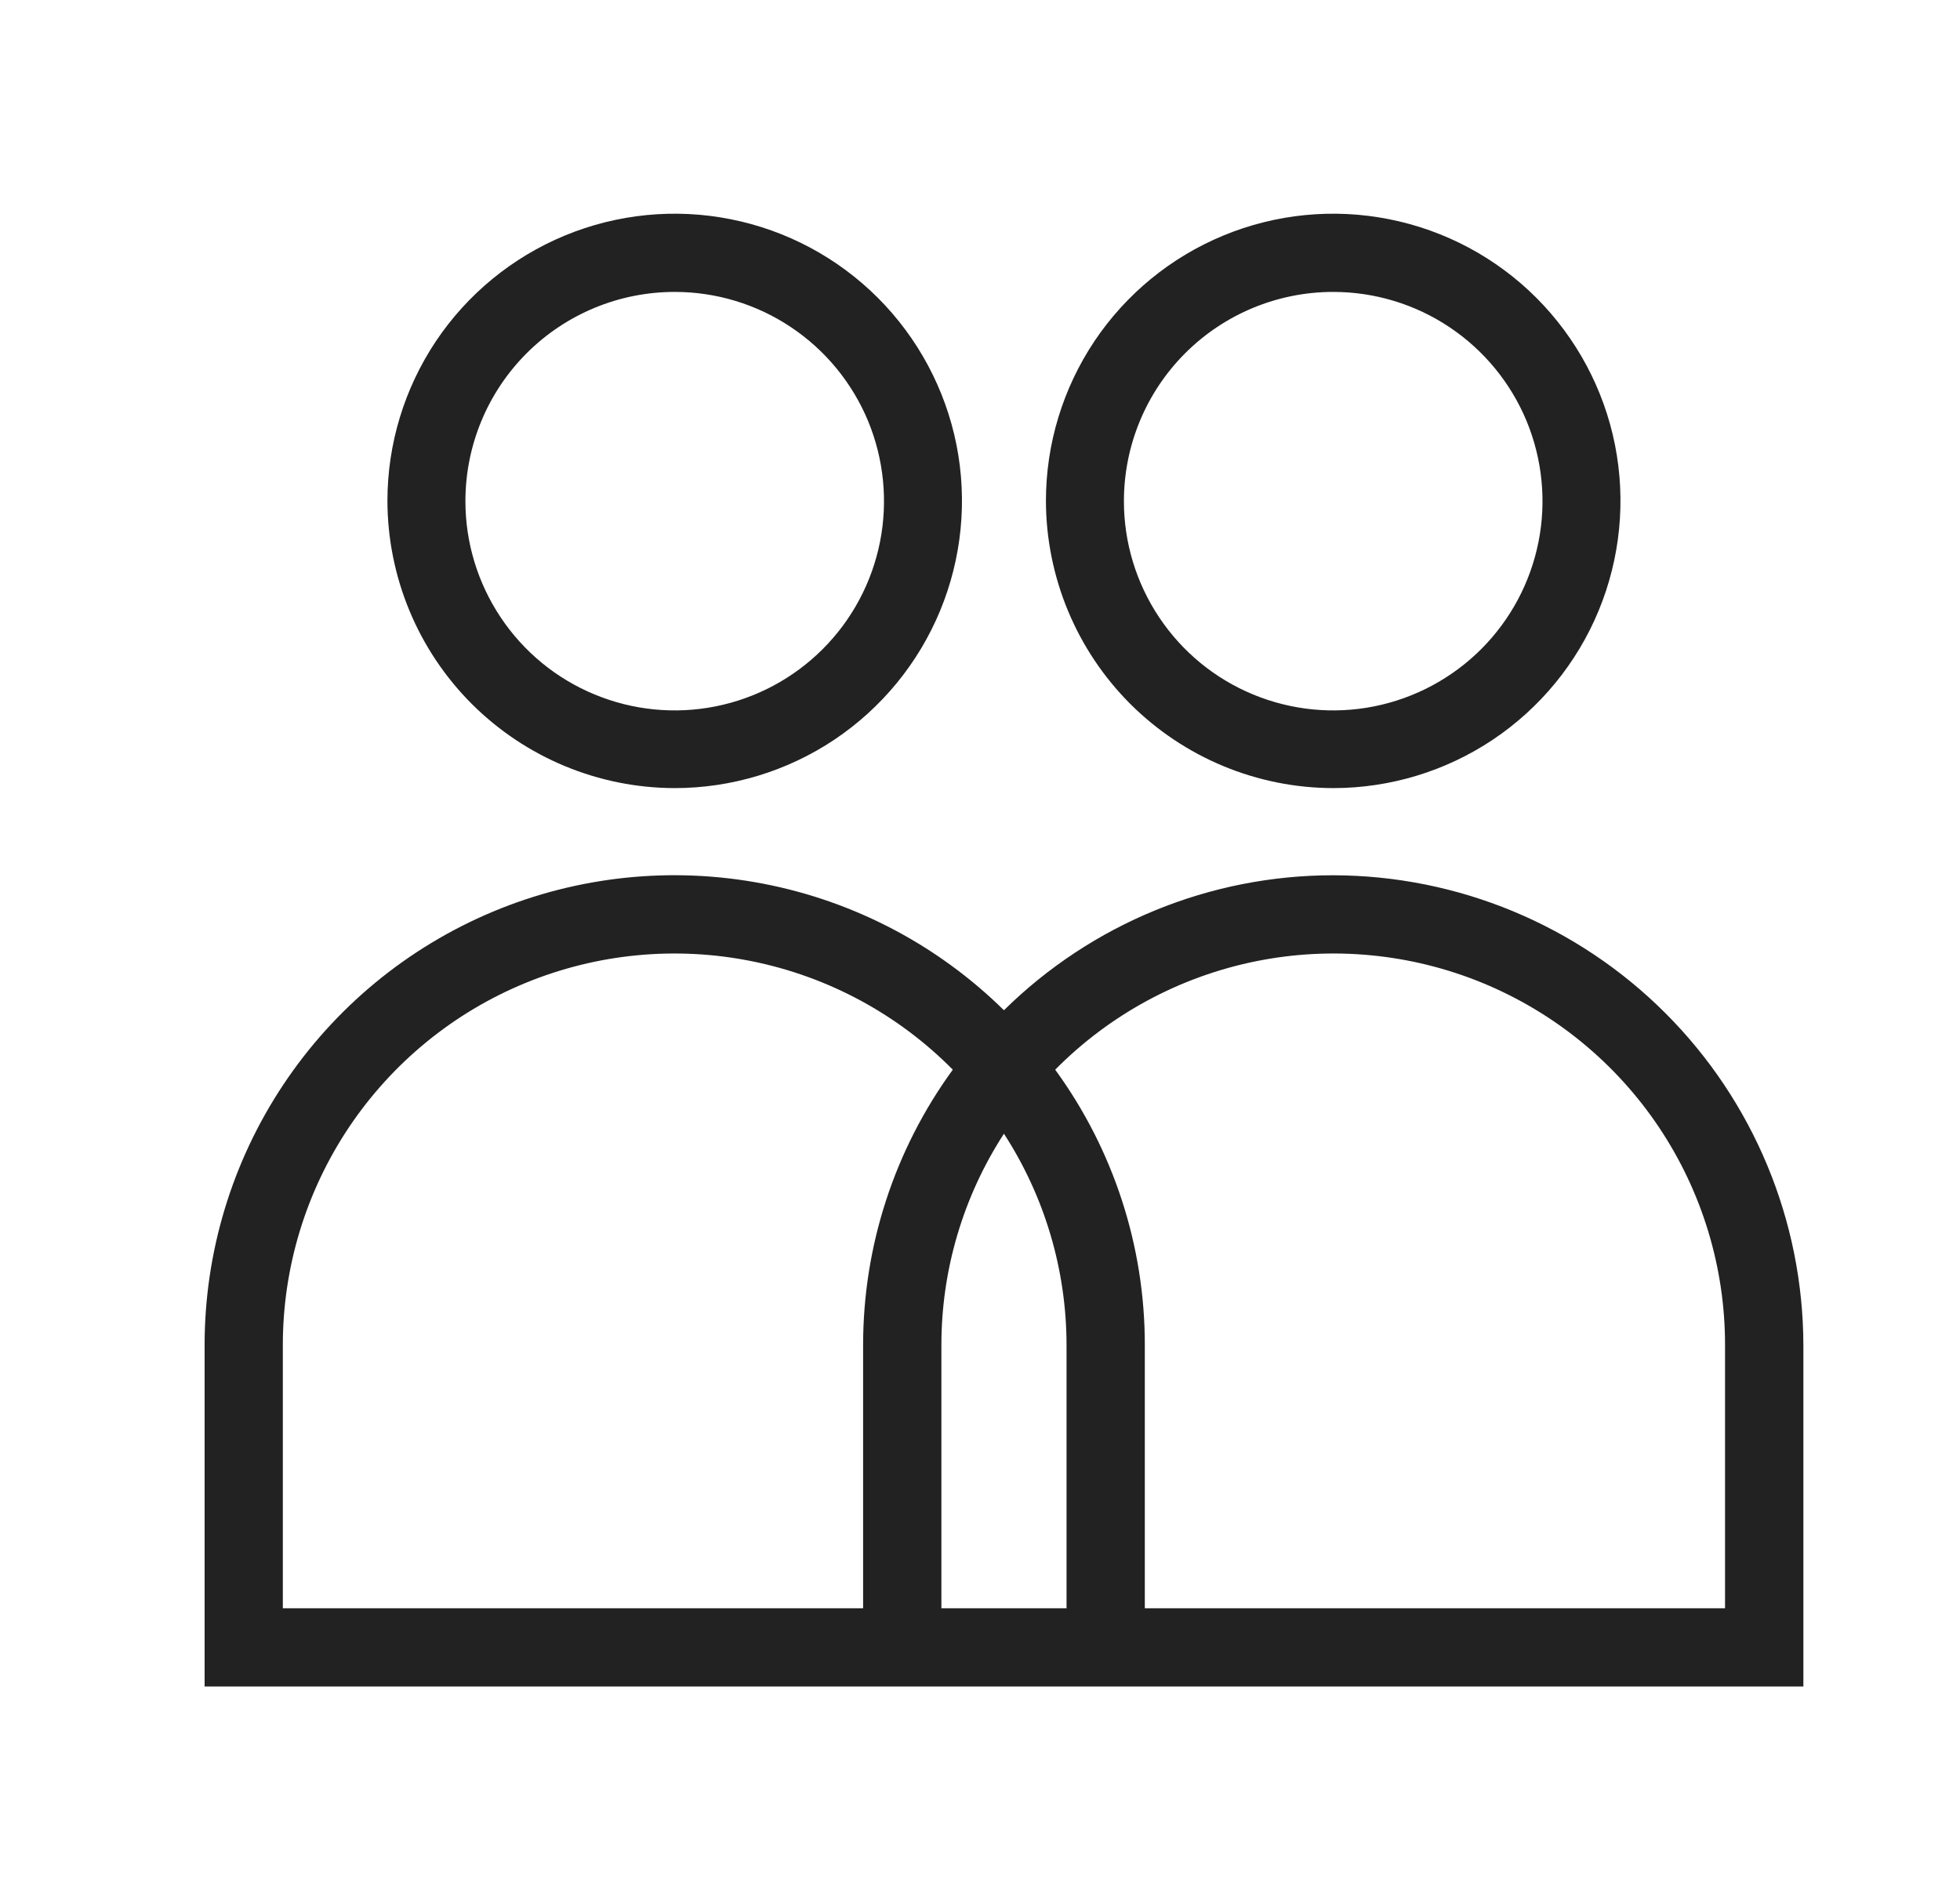 <svg width="33" height="32" viewBox="0 0 33 32" fill="none" xmlns="http://www.w3.org/2000/svg">
<path d="M11.36 13.272C12.316 13.272 13.252 12.988 14.047 12.457C14.842 11.925 15.462 11.17 15.828 10.286C16.194 9.402 16.29 8.43 16.104 7.492C15.917 6.553 15.456 5.692 14.78 5.015C14.103 4.339 13.242 3.878 12.303 3.692C11.365 3.505 10.393 3.601 9.509 3.967C8.625 4.333 7.87 4.953 7.338 5.748C6.807 6.544 6.523 7.479 6.523 8.435C6.526 9.717 7.036 10.946 7.942 11.853C8.849 12.759 10.078 13.27 11.36 13.272ZM11.36 4.916C12.057 4.916 12.738 5.122 13.318 5.51C13.897 5.897 14.349 6.447 14.616 7.091C14.882 7.735 14.952 8.444 14.816 9.127C14.68 9.811 14.344 10.439 13.852 10.931C13.359 11.424 12.731 11.76 12.047 11.896C11.364 12.032 10.655 11.962 10.011 11.695C9.367 11.429 8.817 10.977 8.43 10.397C8.043 9.818 7.836 9.137 7.836 8.44C7.836 7.505 8.207 6.609 8.868 5.948C9.529 5.287 10.425 4.916 11.36 4.916Z" fill="#222222"/>
<path d="M22.447 13.272C23.404 13.272 24.339 12.988 25.134 12.457C25.929 11.925 26.549 11.17 26.915 10.286C27.281 9.402 27.377 8.43 27.191 7.492C27.004 6.553 26.543 5.692 25.867 5.015C25.191 4.339 24.329 3.878 23.39 3.692C22.452 3.505 21.48 3.601 20.596 3.967C19.712 4.333 18.957 4.953 18.425 5.748C17.894 6.544 17.61 7.479 17.61 8.435C17.613 9.717 18.123 10.946 19.029 11.853C19.936 12.759 21.165 13.27 22.447 13.272ZM22.447 4.916C23.144 4.916 23.825 5.122 24.405 5.51C24.984 5.897 25.436 6.447 25.703 7.091C25.969 7.735 26.039 8.444 25.903 9.127C25.767 9.811 25.431 10.439 24.939 10.931C24.446 11.424 23.818 11.76 23.134 11.896C22.451 12.032 21.742 11.962 21.098 11.695C20.454 11.429 19.904 10.977 19.517 10.397C19.13 9.818 18.923 9.137 18.923 8.44C18.923 7.505 19.294 6.609 19.955 5.948C20.616 5.287 21.512 4.916 22.447 4.916Z" fill="#222222"/>
<path d="M22.447 14.74C20.372 14.739 18.381 15.556 16.903 17.013C15.792 15.918 14.382 15.177 12.851 14.882C11.319 14.587 9.734 14.751 8.296 15.354C6.858 15.957 5.63 16.972 4.767 18.271C3.904 19.57 3.444 21.096 3.445 22.655V28.401H30.363V22.655C30.359 20.557 29.524 18.546 28.04 17.062C26.557 15.578 24.545 14.743 22.447 14.74ZM14.532 27.084H4.762V22.655C4.761 21.348 5.149 20.07 5.876 18.983C6.604 17.897 7.637 17.051 8.846 16.554C10.056 16.056 11.385 15.929 12.666 16.189C13.948 16.449 15.123 17.084 16.042 18.014C15.06 19.362 14.531 20.987 14.532 22.655V27.084ZM17.957 27.084H15.85V22.655C15.849 21.391 16.215 20.153 16.903 19.092C17.591 20.153 17.957 21.391 17.957 22.655V27.084ZM29.044 27.084H19.275V22.655C19.277 20.987 18.748 19.362 17.766 18.014C18.685 17.084 19.86 16.449 21.141 16.189C22.422 15.929 23.752 16.056 24.961 16.553C26.17 17.051 27.204 17.897 27.931 18.983C28.658 20.07 29.046 21.348 29.044 22.655V27.084Z" fill="#222222"/>
</svg>
